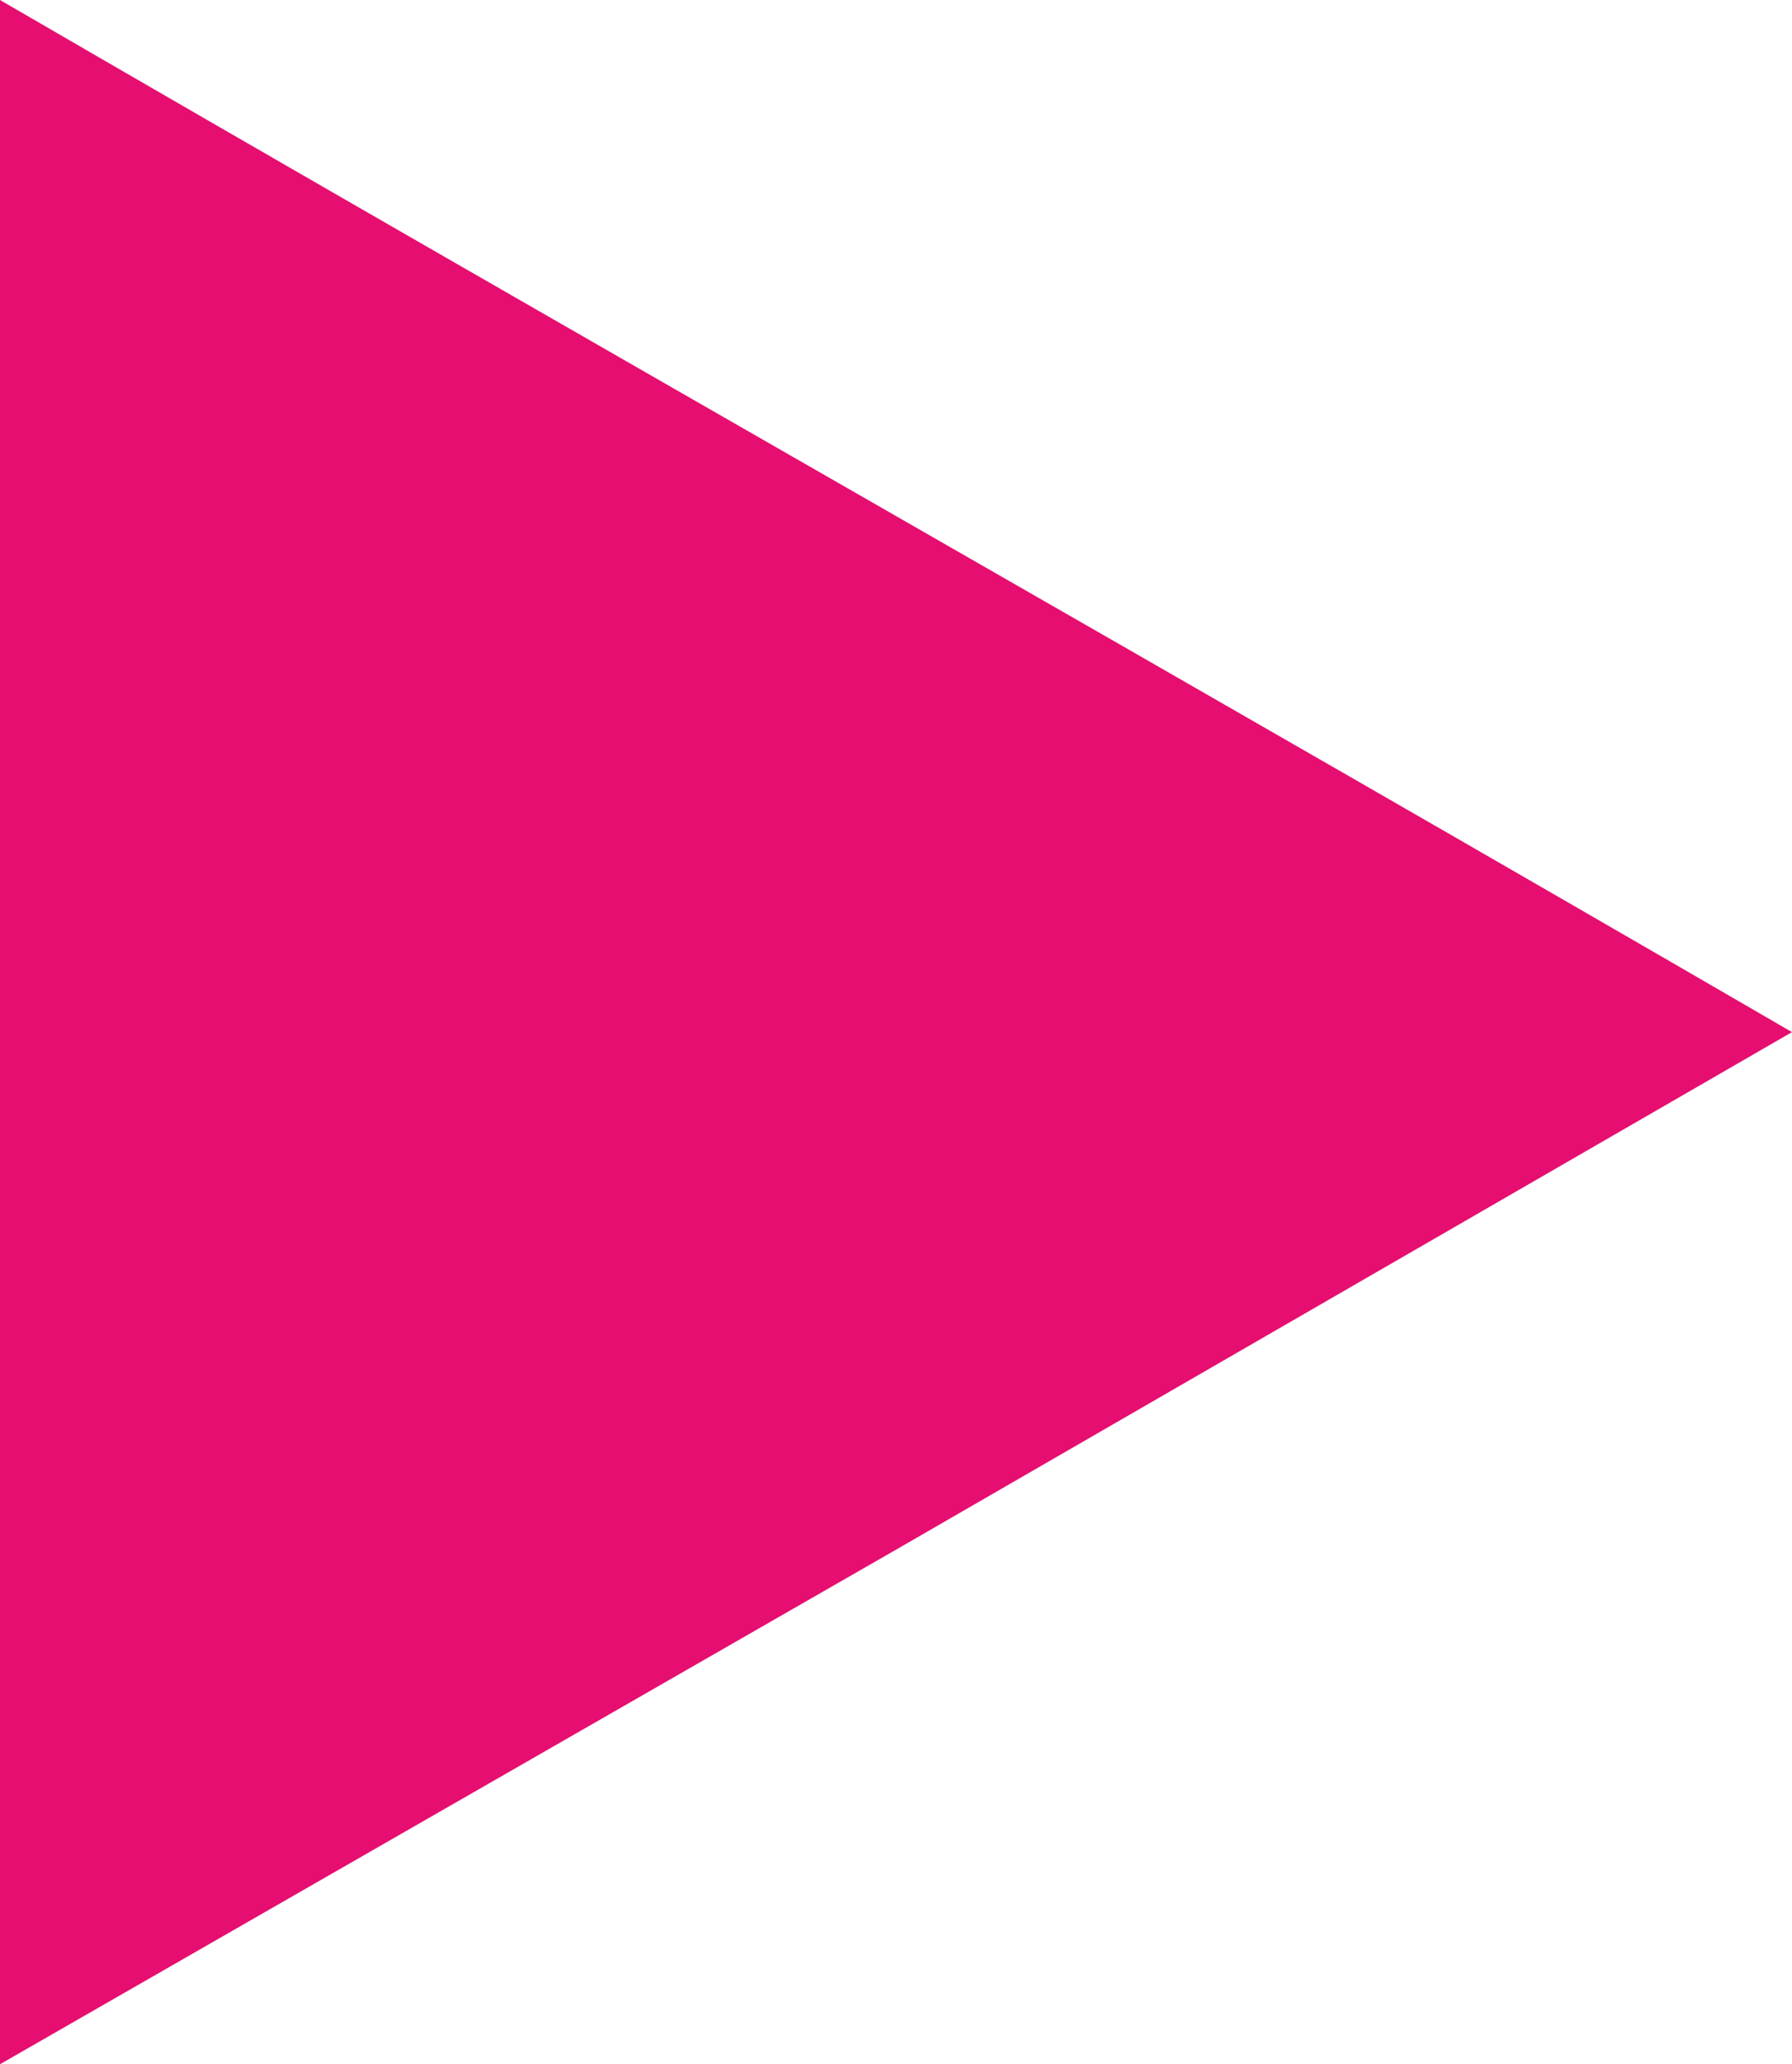 <?xml version="1.0" encoding="UTF-8"?><svg id="Calque_1" xmlns="http://www.w3.org/2000/svg" viewBox="0 0 433.67 499.3"><defs><style>.cls-1{fill:#e60e70;}</style></defs><path class="cls-1" d="M433.67,249.65l-216.19,124.82L0,499.3V0c144.13,83.64,289.54,166,433.67,249.65h0Z"/></svg>